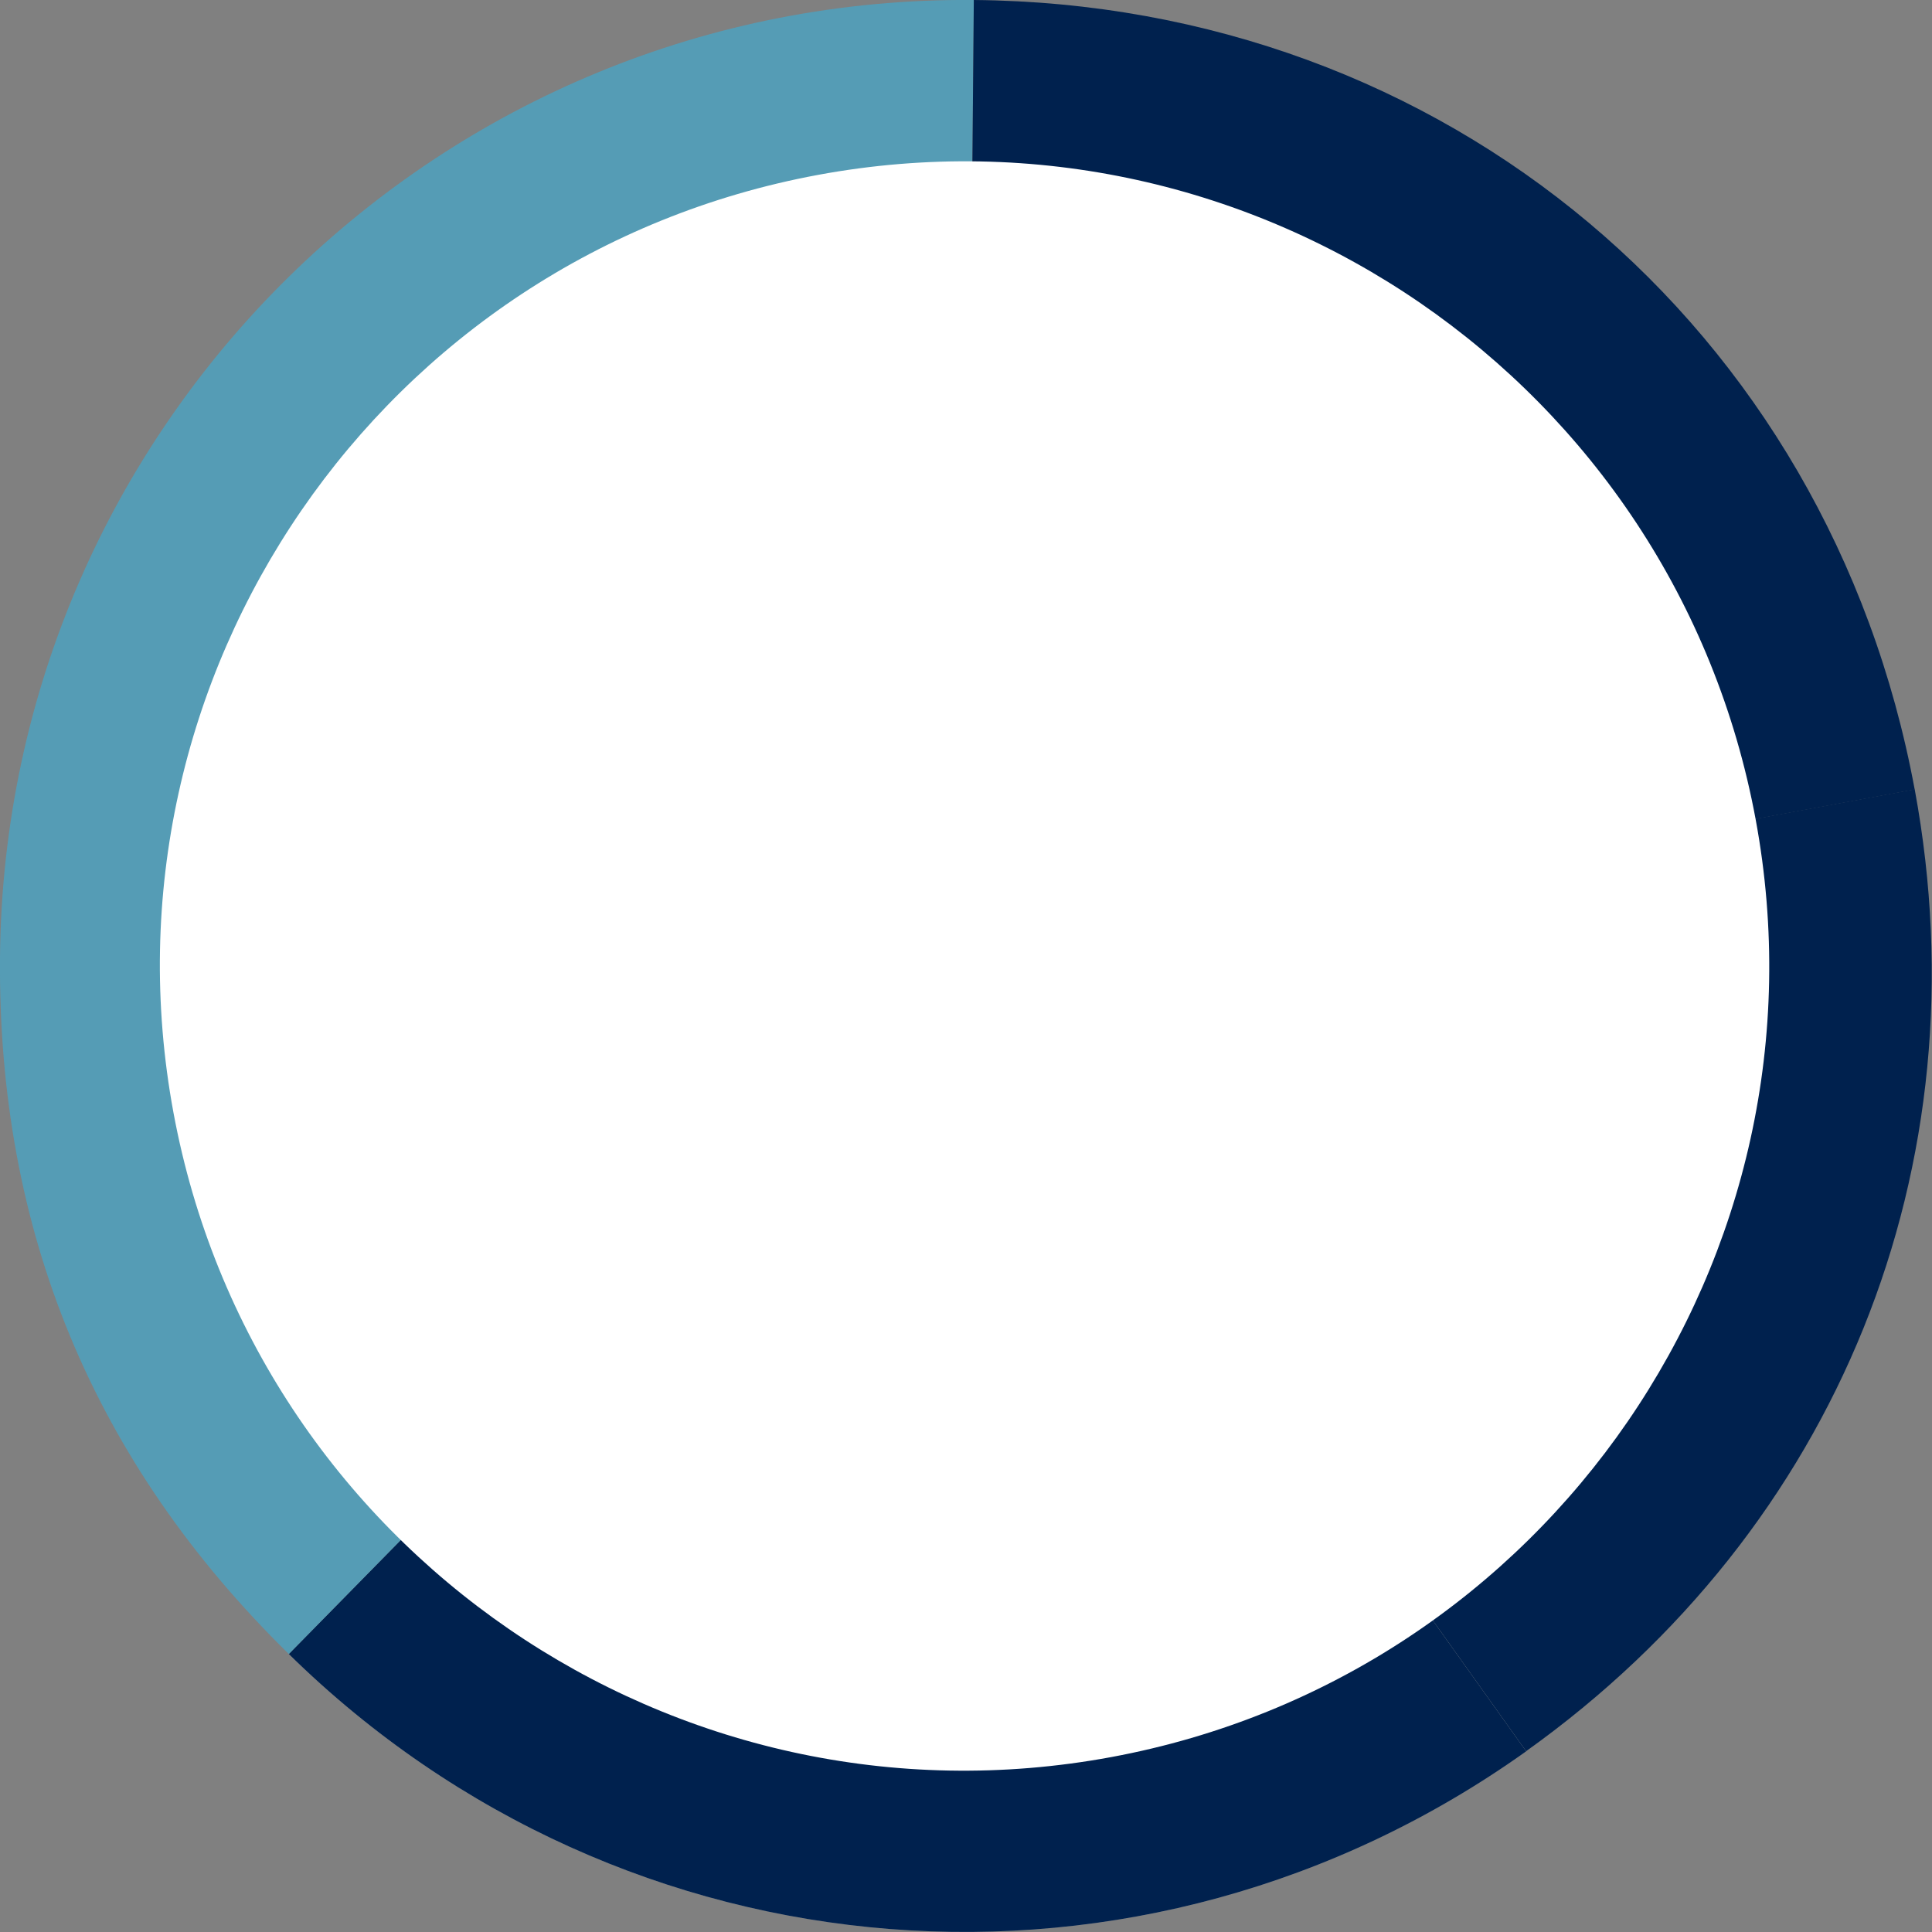 <?xml version="1.0" encoding="UTF-8"?>
<svg id="Layer_2" data-name="Layer 2" xmlns="http://www.w3.org/2000/svg" viewBox="0 0 80.41 80.41">
  <rect x="0" y="0" width="80.41" height="80.41" fill="#808080" stroke="none"/>
  <defs>
    <style>
      .cls-1 {
        fill: #00214e;
      }

      .cls-2 {
        fill: #559cb5;
      }

      .cls-3 {
        fill: #fff;
      }

      .cls-4 {
        fill: #939598;
      }
    </style>
  </defs>
  <g id="Layer_1-2" data-name="Layer 1">
    <g>
      <path class="cls-1" d="M40.18,40.18l23.33,32.71c12.99-9.27,19.08-24.35,16.18-40.04l-39.51,7.32Z"/>
      <path class="cls-4" d="M40.18,40.18l-28.16,28.66c13.98,13.74,35.54,15.43,51.5,4.05l-23.33-32.71Z"/>
      <path class="cls-1" d="M40.18,40.18l-28.16,28.66c13.98,13.74,35.54,15.43,51.5,4.05l-23.33-32.71Z"/>
      <path class="cls-2" d="M40.18,40.18L40.53,0C18.34-.19.2,17.64,0,39.83c-.1,11.41,3.88,21.02,12.02,29.01l28.16-28.66Z"/>
      <path class="cls-1" d="M40.18,40.18l39.51-7.32C76.12,13.59,60.13.17,40.53,0l-.35,40.18Z"/>
      <path class="cls-3" d="M73.07,34.1c3.37,18.18-8.64,35.66-26.82,39.03S10.59,64.49,7.22,46.31C3.85,28.12,15.86,10.65,34.04,7.28s35.66,8.64,39.03,26.82"/>
    </g>
  </g>
</svg>